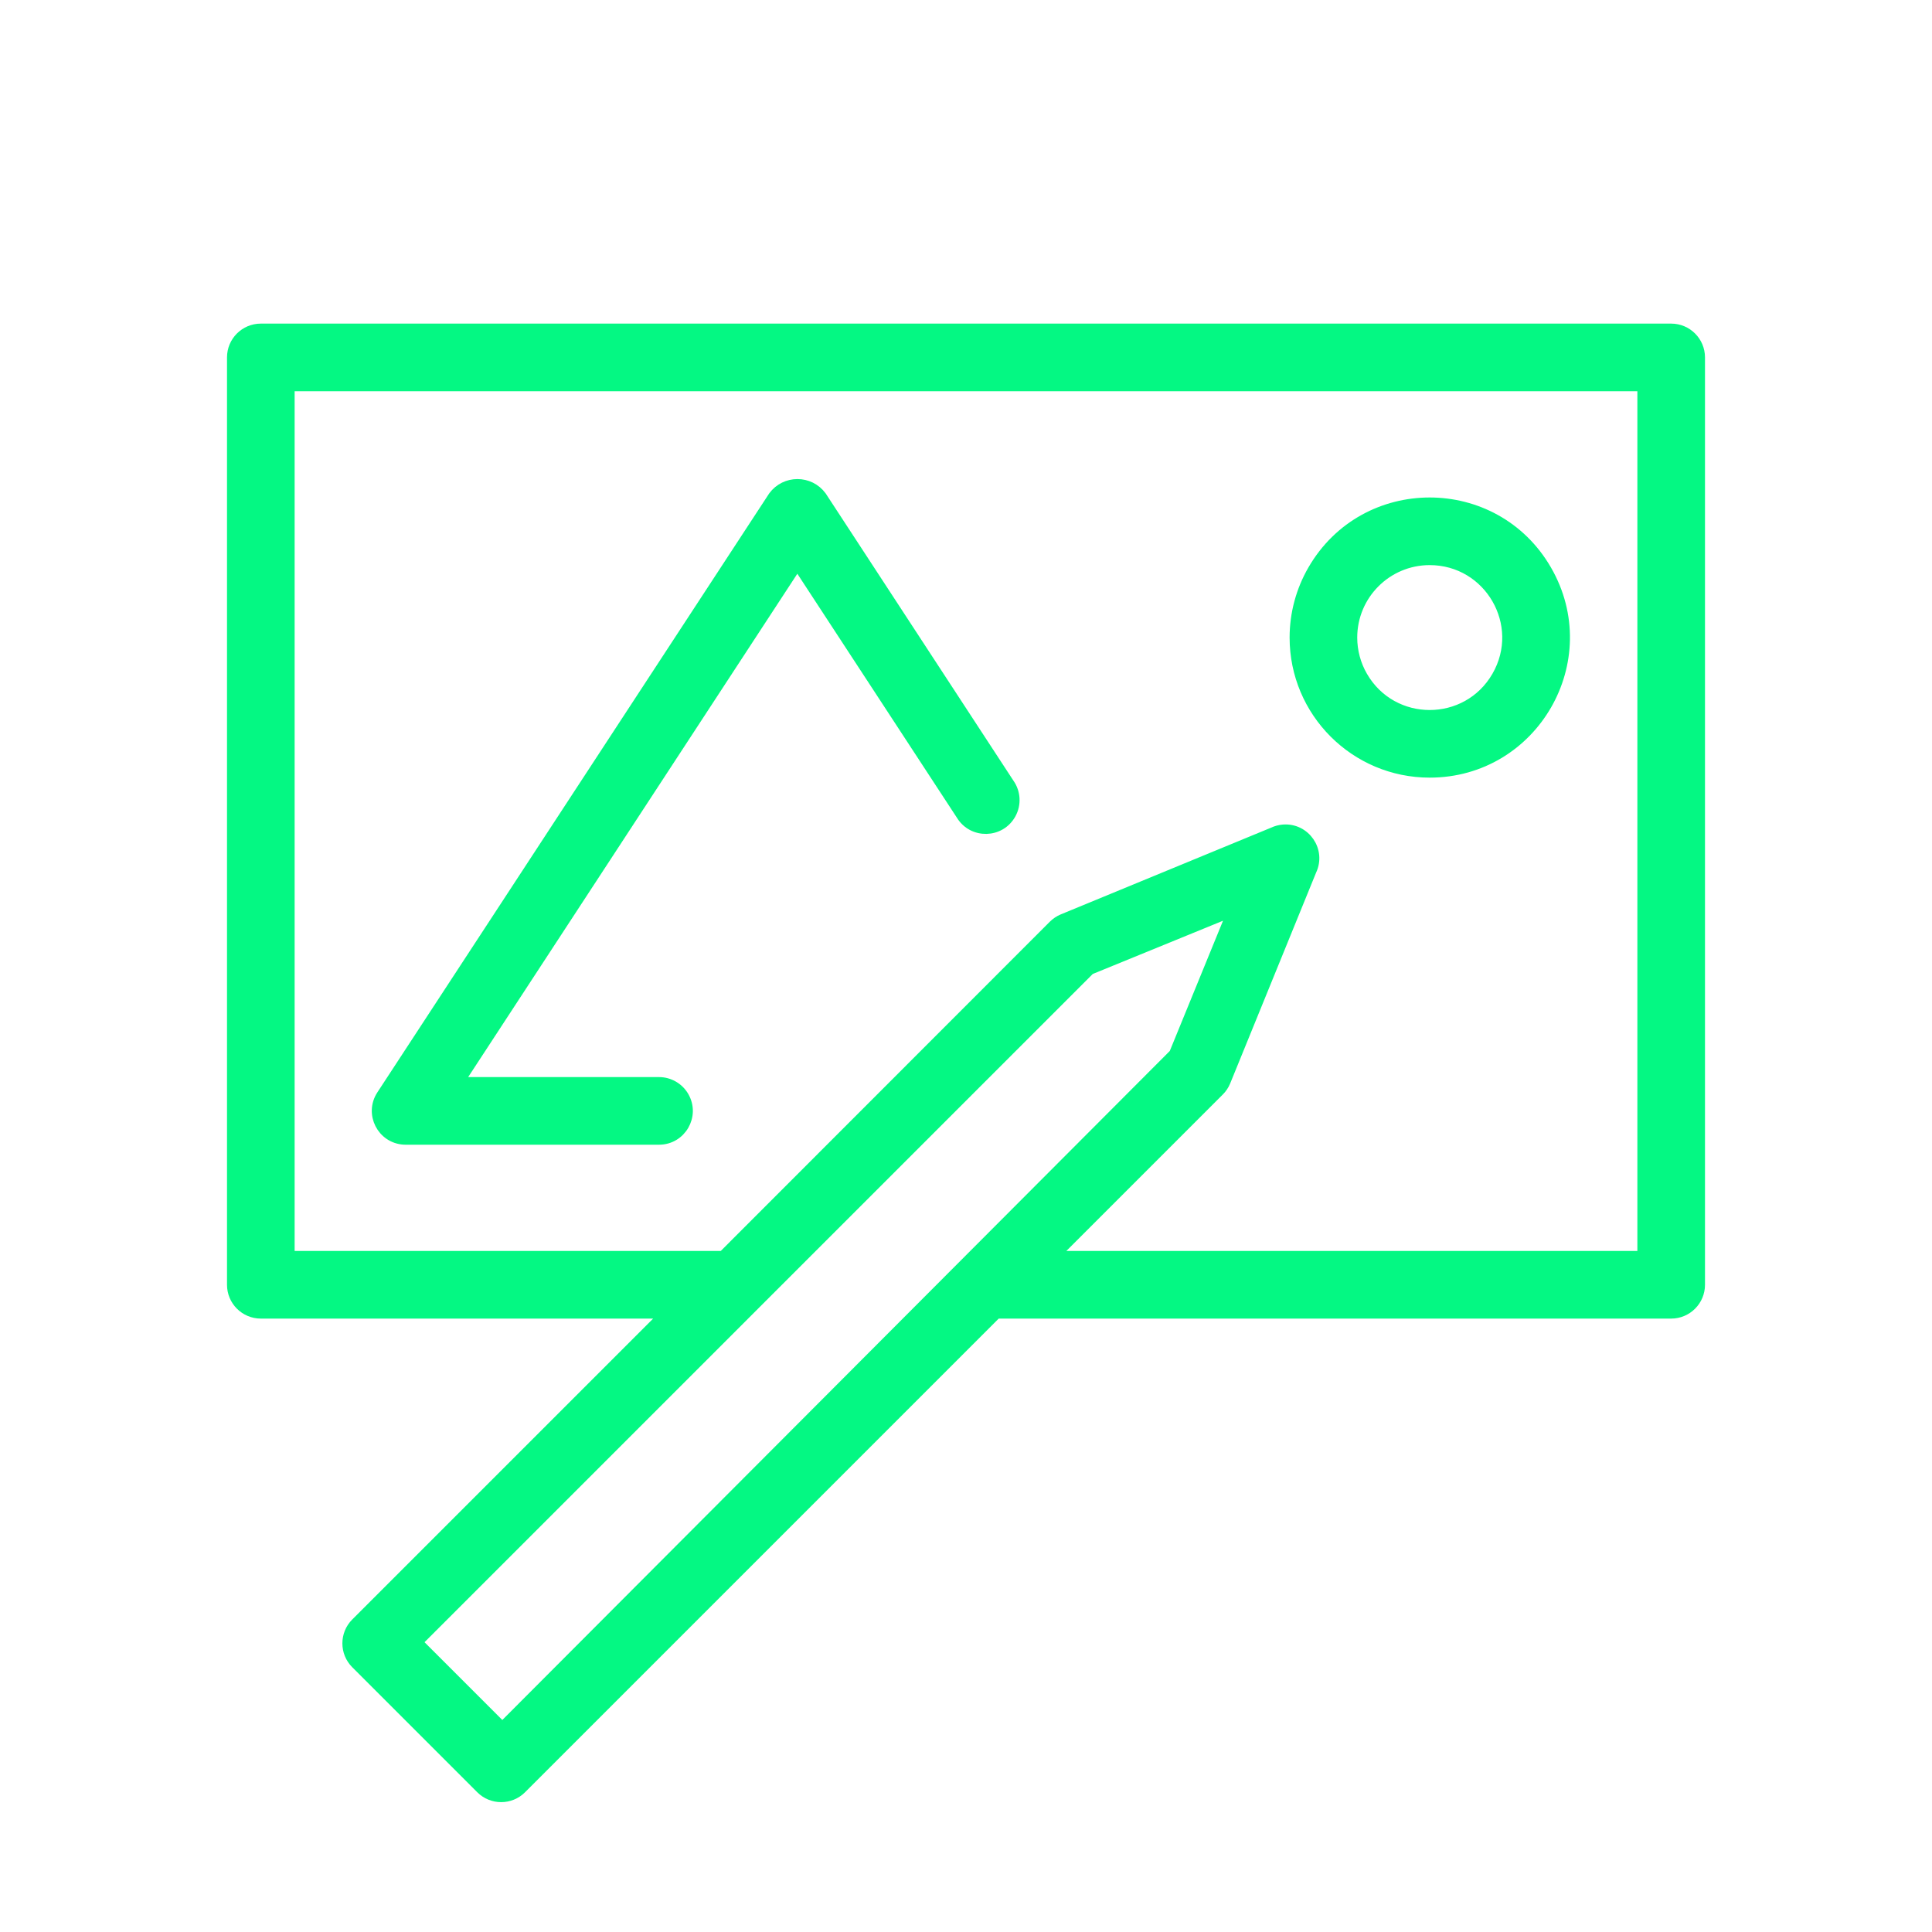 <?xml version="1.0" encoding="UTF-8"?> <svg xmlns="http://www.w3.org/2000/svg" viewBox="0 0 100.00 100.00" data-guides="{&quot;vertical&quot;:[],&quot;horizontal&quot;:[]}"><defs></defs><path fill="#04f883" stroke="#04f883" fill-opacity="1" stroke-width="0.5" stroke-opacity="1" color="rgb(51, 51, 51)" fill-rule="evenodd" id="tSvg4501a88c33" title="Path 240" d="M86.5 17C62.167 17 37.833 17 13.5 17C12.672 17 12 17.672 12 18.5C12 34.5 12 50.5 12 66.5C12 67.328 12.672 68 13.5 68C20.47 68 27.44 68 34.41 68C29.077 73.333 23.743 78.667 18.41 84C17.825 84.586 17.825 85.534 18.41 86.12C20.567 88.277 22.723 90.433 24.88 92.59C25.466 93.175 26.414 93.175 27 92.59C35.197 84.393 43.393 76.197 51.59 68C63.227 68 74.863 68 86.5 68C87.328 68 88 67.328 88 66.5C88 50.5 88 34.5 88 18.5C88 17.672 87.328 17 86.5 17ZM26 89.38C24.54 87.92 23.08 86.46 21.62 85C33.22 73.4 44.82 61.8 56.42 50.2C58.867 49.2 61.313 48.2 63.76 47.2C62.76 49.647 61.76 52.093 60.76 54.54C49.173 66.153 37.587 77.767 26 89.38ZM85 65C74.863 65 64.727 65 54.59 65C57.43 62.16 60.27 59.32 63.11 56.48C63.252 56.34 63.364 56.174 63.44 55.99C64.923 52.35 66.407 48.71 67.89 45.07C68.388 44.028 67.571 42.838 66.419 42.928C66.236 42.943 66.056 42.991 65.89 43.07C62.26 44.567 58.63 46.063 55 47.56C54.816 47.637 54.65 47.749 54.51 47.89C48.81 53.593 43.11 59.297 37.41 65C29.94 65 22.47 65 15 65C15 50 15 35 15 20C38.333 20 61.667 20 85 20C85 35 85 50 85 65Z"></path><path fill="#04f883" stroke="#04f883" fill-opacity="1" stroke-width="0.5" stroke-opacity="1" color="rgb(51, 51, 51)" fill-rule="evenodd" id="tSvgefb08c6fdc" title="Path 241" d="M74 40C79.389 40 82.757 34.167 80.062 29.5C77.368 24.833 70.632 24.833 67.938 29.5C67.323 30.564 67 31.771 67 33C67 36.866 70.134 40 74 40ZM74 29C77.079 29 79.004 32.333 77.464 35C75.924 37.667 72.076 37.667 70.536 35C70.185 34.392 70 33.702 70 33C70 30.791 71.791 29 74 29ZM21 59C25.37 59 29.74 59 34.11 59C35.265 59 35.986 57.75 35.409 56.75C35.141 56.286 34.646 56 34.11 56C30.663 56 27.217 56 23.77 56C29.603 47.08 35.437 38.16 41.27 29.24C44.093 33.557 46.917 37.873 49.74 42.19C50.339 43.178 51.782 43.147 52.337 42.135C52.613 41.633 52.579 41.018 52.25 40.55C49.01 35.593 45.77 30.637 42.53 25.68C41.907 24.835 40.644 24.835 40.02 25.68C33.26 36.013 26.5 46.347 19.74 56.68C19.109 57.647 19.761 58.934 20.914 58.998C20.943 58.999 20.971 59 21 59Z"></path></svg> 
